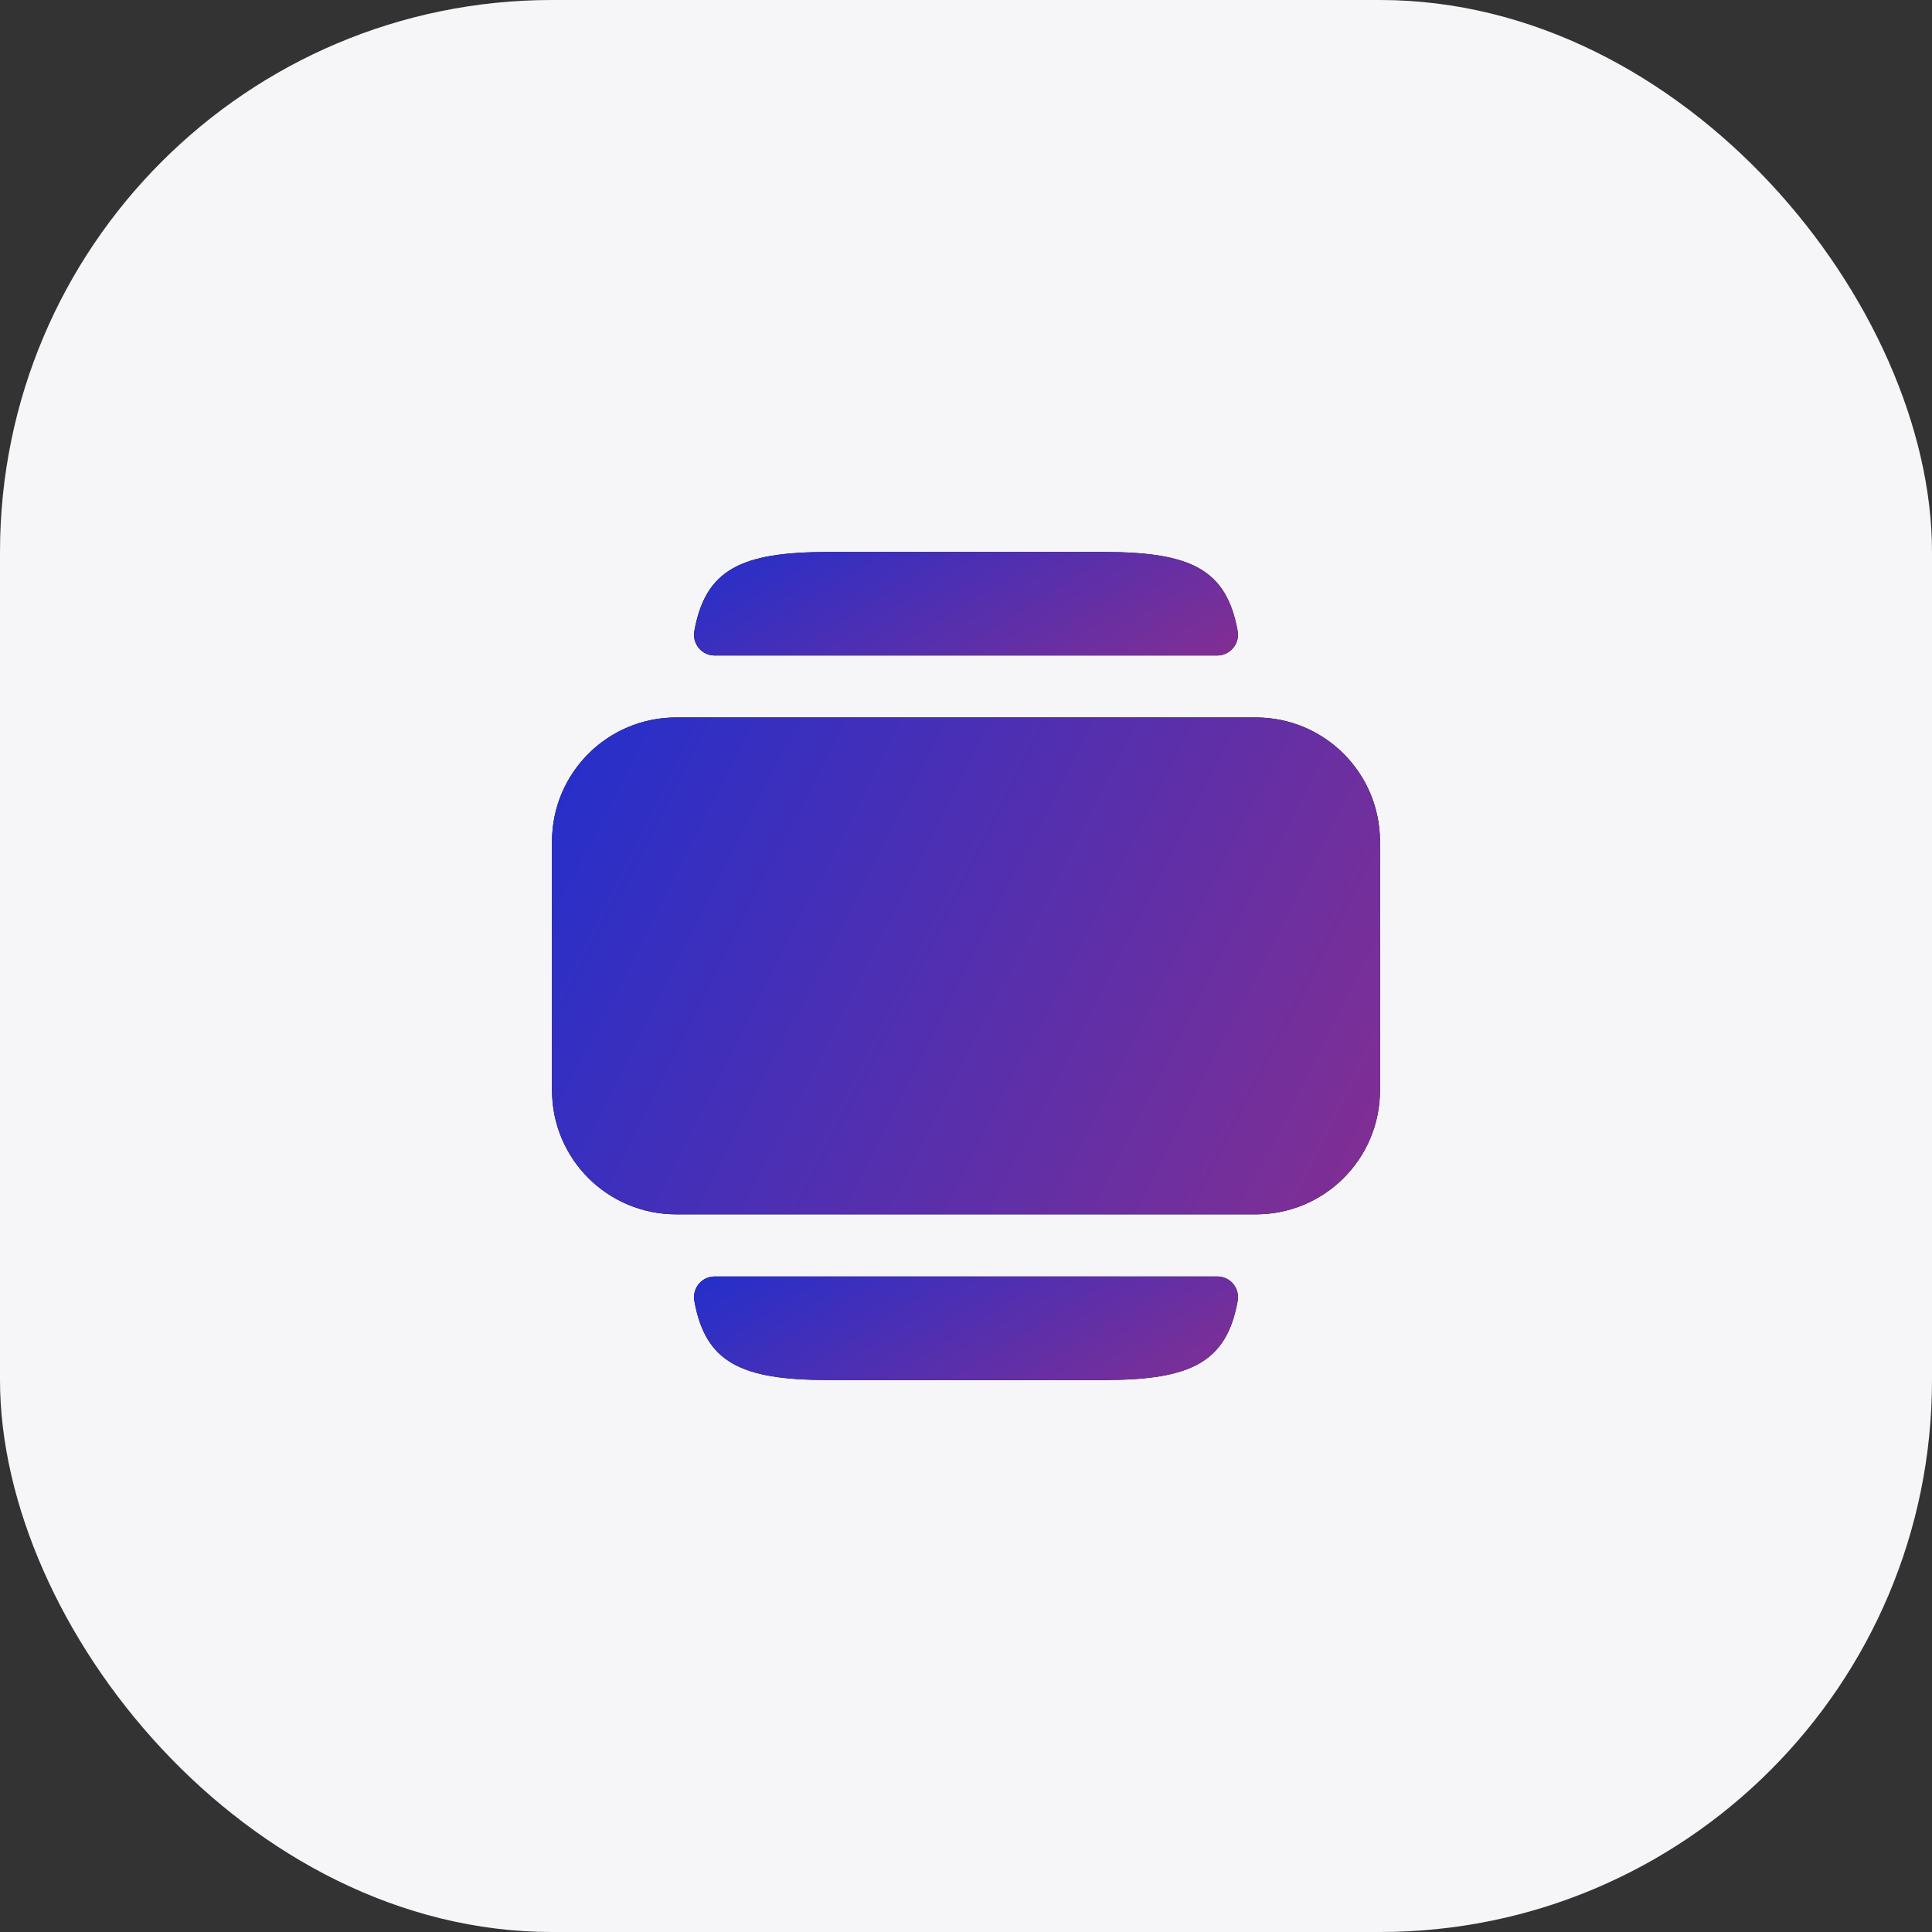 <svg width="28" height="28" viewBox="0 0 28 28" fill="none" xmlns="http://www.w3.org/2000/svg">
<rect x="0" y="0" width="28" height="28" fill="#333333" stroke="none"/>
<rect width="28" height="28" rx="8" fill="#F6F6F9"/>
<path d="M20 15.799V12.198C20 11.203 19.196 10.398 18.2 10.398H9.8C8.804 10.398 8 11.203 8 12.198V15.799C8 16.795 8.804 17.599 9.8 17.599H18.2C19.196 17.599 20 16.795 20 15.799Z" fill="black"/>
<path d="M20 15.799V12.198C20 11.203 19.196 10.398 18.2 10.398H9.8C8.804 10.398 8 11.203 8 12.198V15.799C8 16.795 8.804 17.599 9.8 17.599H18.2C19.196 17.599 20 16.795 20 15.799Z" fill="url(#paint0_linear_15234_108555)"/>
<path d="M10.358 18.5H17.642C17.834 18.5 17.973 18.674 17.936 18.86C17.774 19.748 17.253 20 15.998 20H12.002C10.742 20 10.226 19.748 10.064 18.86C10.028 18.674 10.166 18.5 10.358 18.5Z" fill="black"/>
<path d="M10.358 18.5H17.642C17.834 18.5 17.973 18.674 17.936 18.86C17.774 19.748 17.253 20 15.998 20H12.002C10.742 20 10.226 19.748 10.064 18.86C10.028 18.674 10.166 18.5 10.358 18.5Z" fill="url(#paint1_linear_15234_108555)"/>
<path d="M12.002 8H15.998C17.259 8 17.774 8.252 17.936 9.14C17.973 9.326 17.828 9.5 17.642 9.5H10.358C10.166 9.5 10.028 9.326 10.064 9.14C10.226 8.252 10.742 8 12.002 8Z" fill="black"/>
<path d="M12.002 8H15.998C17.259 8 17.774 8.252 17.936 9.14C17.973 9.326 17.828 9.5 17.642 9.5H10.358C10.166 9.5 10.028 9.326 10.064 9.14C10.226 8.252 10.742 8 12.002 8Z" fill="url(#paint2_linear_15234_108555)"/>
<defs>
<linearGradient id="paint0_linear_15234_108555" x1="6.009" y1="9.362" x2="32.751" y2="22.983" gradientUnits="userSpaceOnUse">
<stop stop-color="#142FD5"/>
<stop offset="1" stop-color="#E22E59"/>
</linearGradient>
<linearGradient id="paint1_linear_15234_108555" x1="8.751" y1="18.284" x2="14.931" y2="28.212" gradientUnits="userSpaceOnUse">
<stop stop-color="#142FD5"/>
<stop offset="1" stop-color="#E22E59"/>
</linearGradient>
<linearGradient id="paint2_linear_15234_108555" x1="8.751" y1="7.784" x2="14.931" y2="17.711" gradientUnits="userSpaceOnUse">
<stop stop-color="#142FD5"/>
<stop offset="1" stop-color="#E22E59"/>
</linearGradient>
</defs>
</svg>
